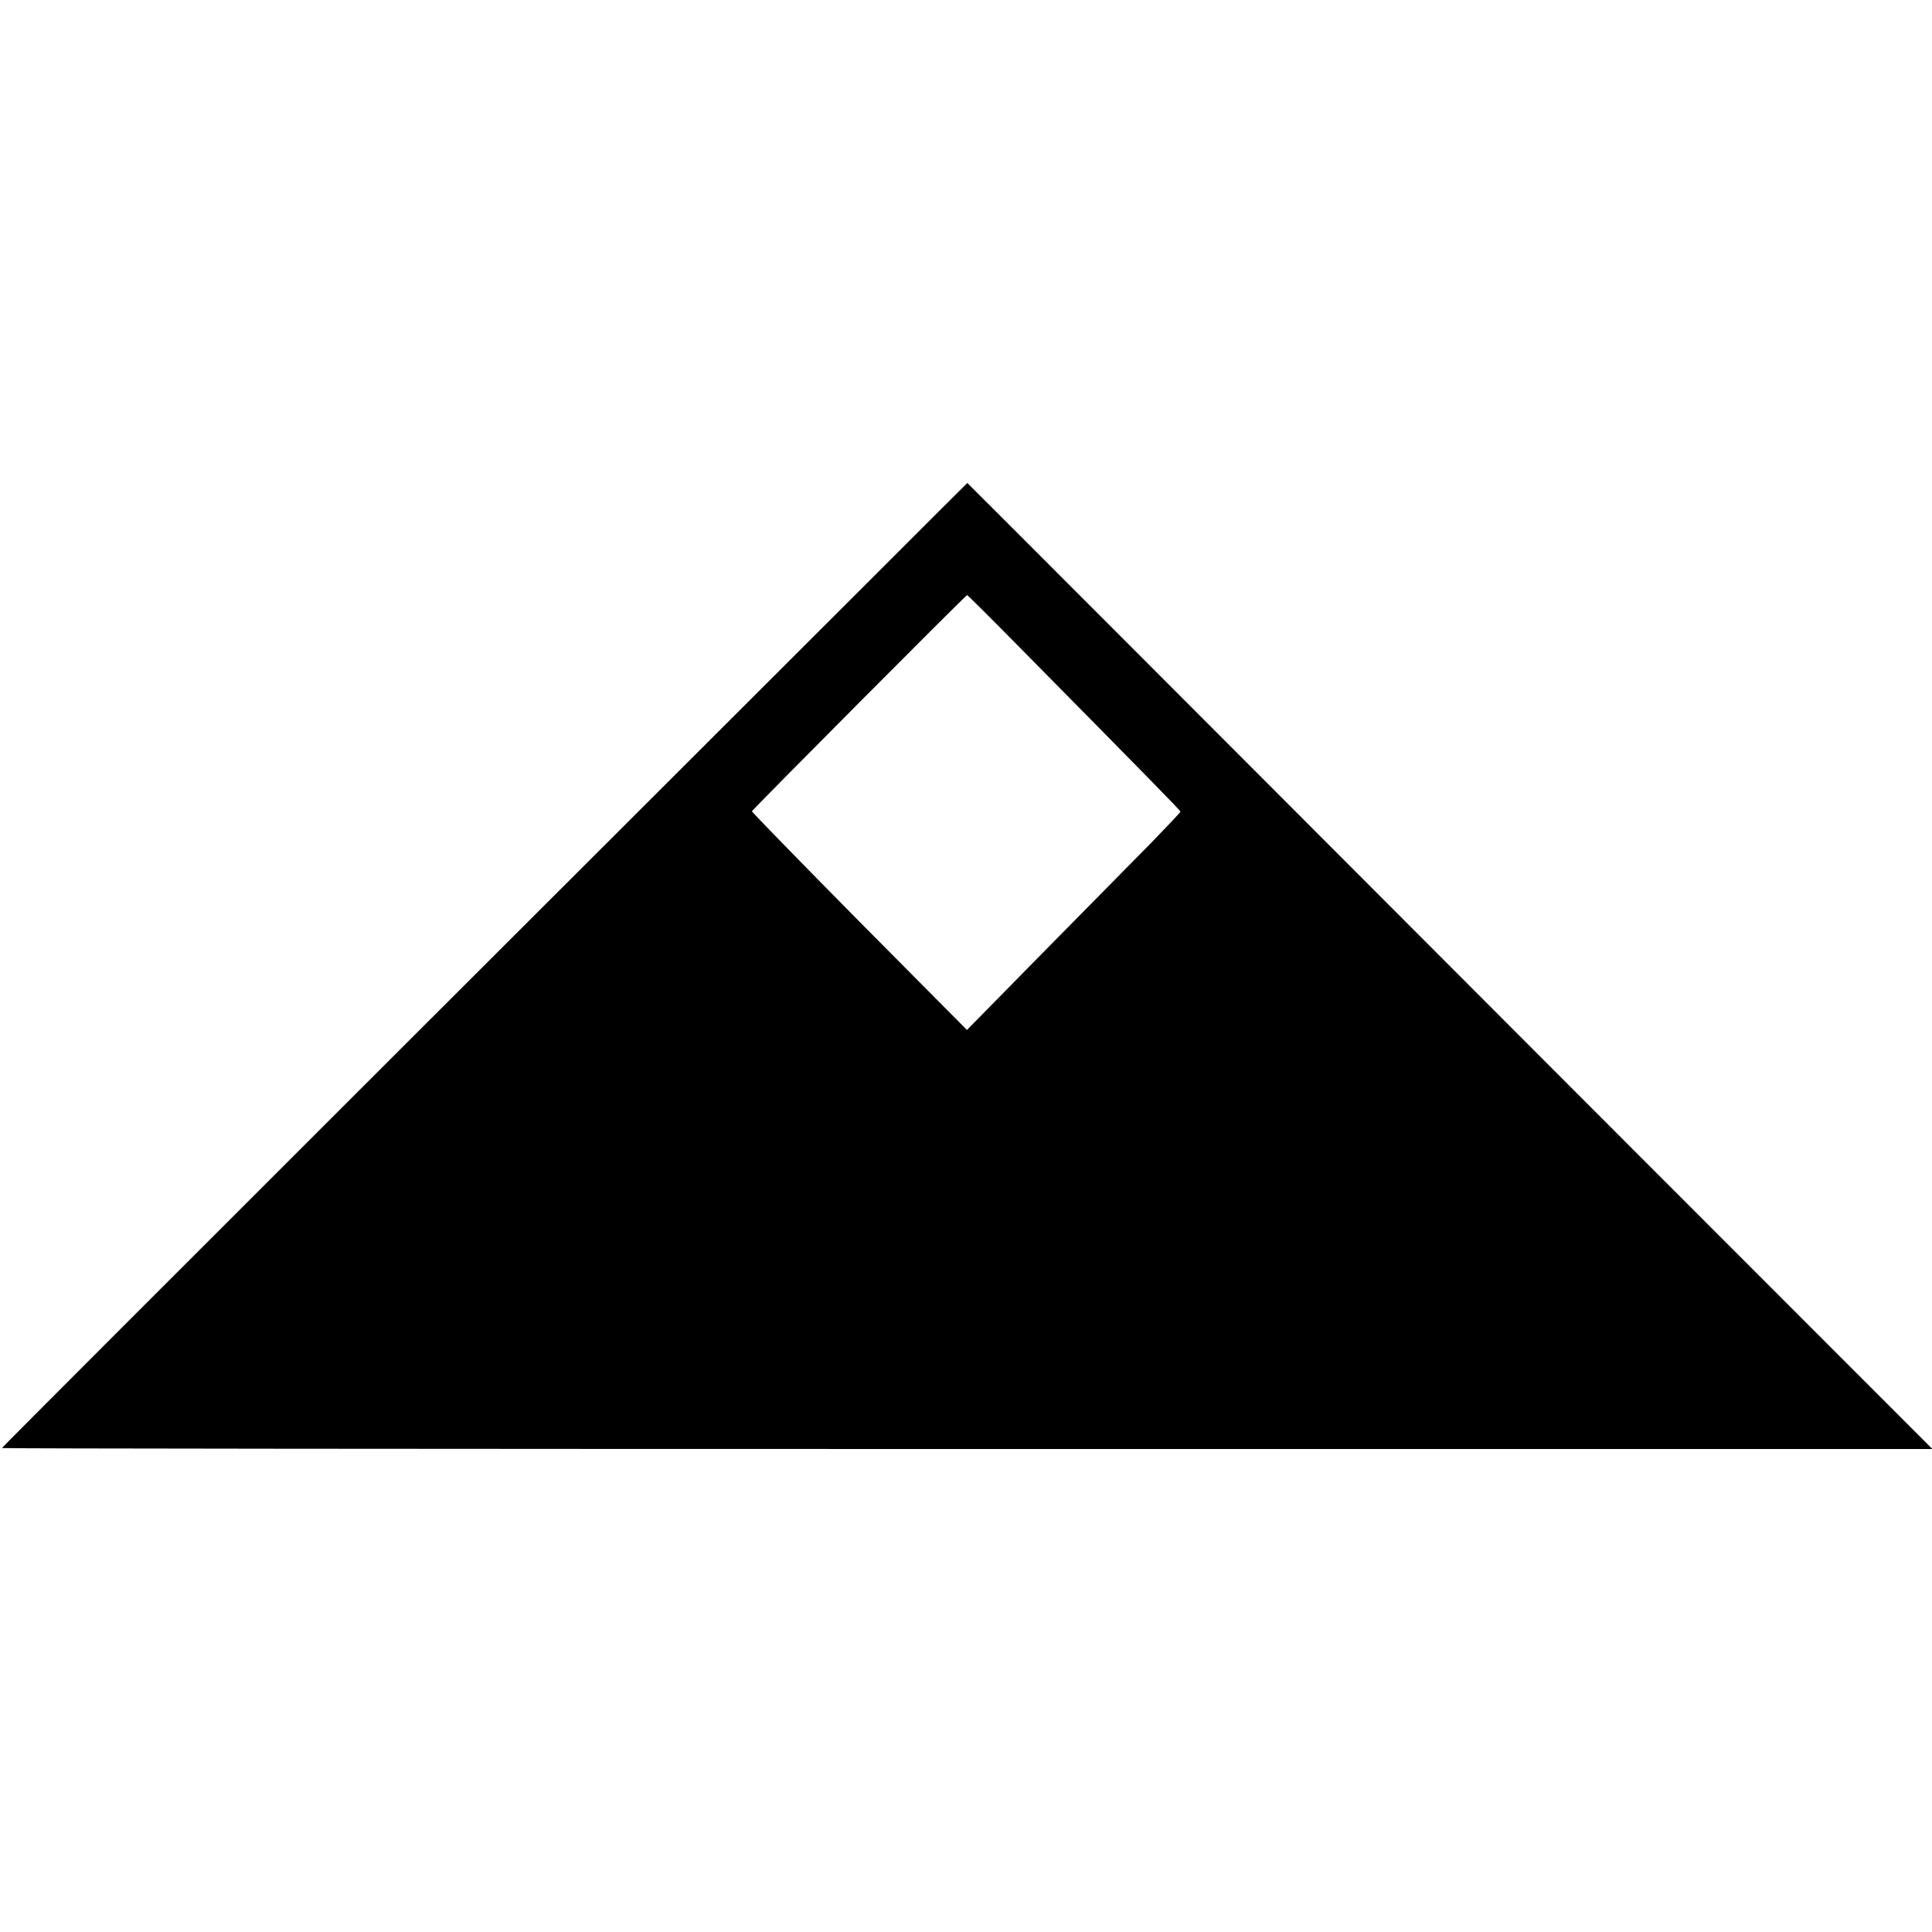 <svg version="1" xmlns="http://www.w3.org/2000/svg" width="1333.333" height="1333.333" viewBox="0 0 1000 1000"><path d="M456 294.6c-24.5 24.5-136.9 136.7-249.8 249.5C93.4 656.8 1 749.2 1 749.5c0 .3 224.8.5 499.6.5h499.6L821.8 571.5c-98-98.2-210.4-210.7-249.6-250-39.3-39.3-71.4-71.5-71.5-71.5-.1 0-20.2 20.1-44.7 44.6zm70.3 39c68.4 69.3 84.7 85.9 84.7 86.5 0 .4-6.9 7.6-15.2 16.2-8.4 8.5-33.3 33.8-55.3 56.1l-40 40.7-55.8-56.2c-30.6-31-55.6-56.6-55.5-57 .4-1 110.7-111.9 111.4-111.9.2 0 11.8 11.5 25.7 25.6z"/></svg>